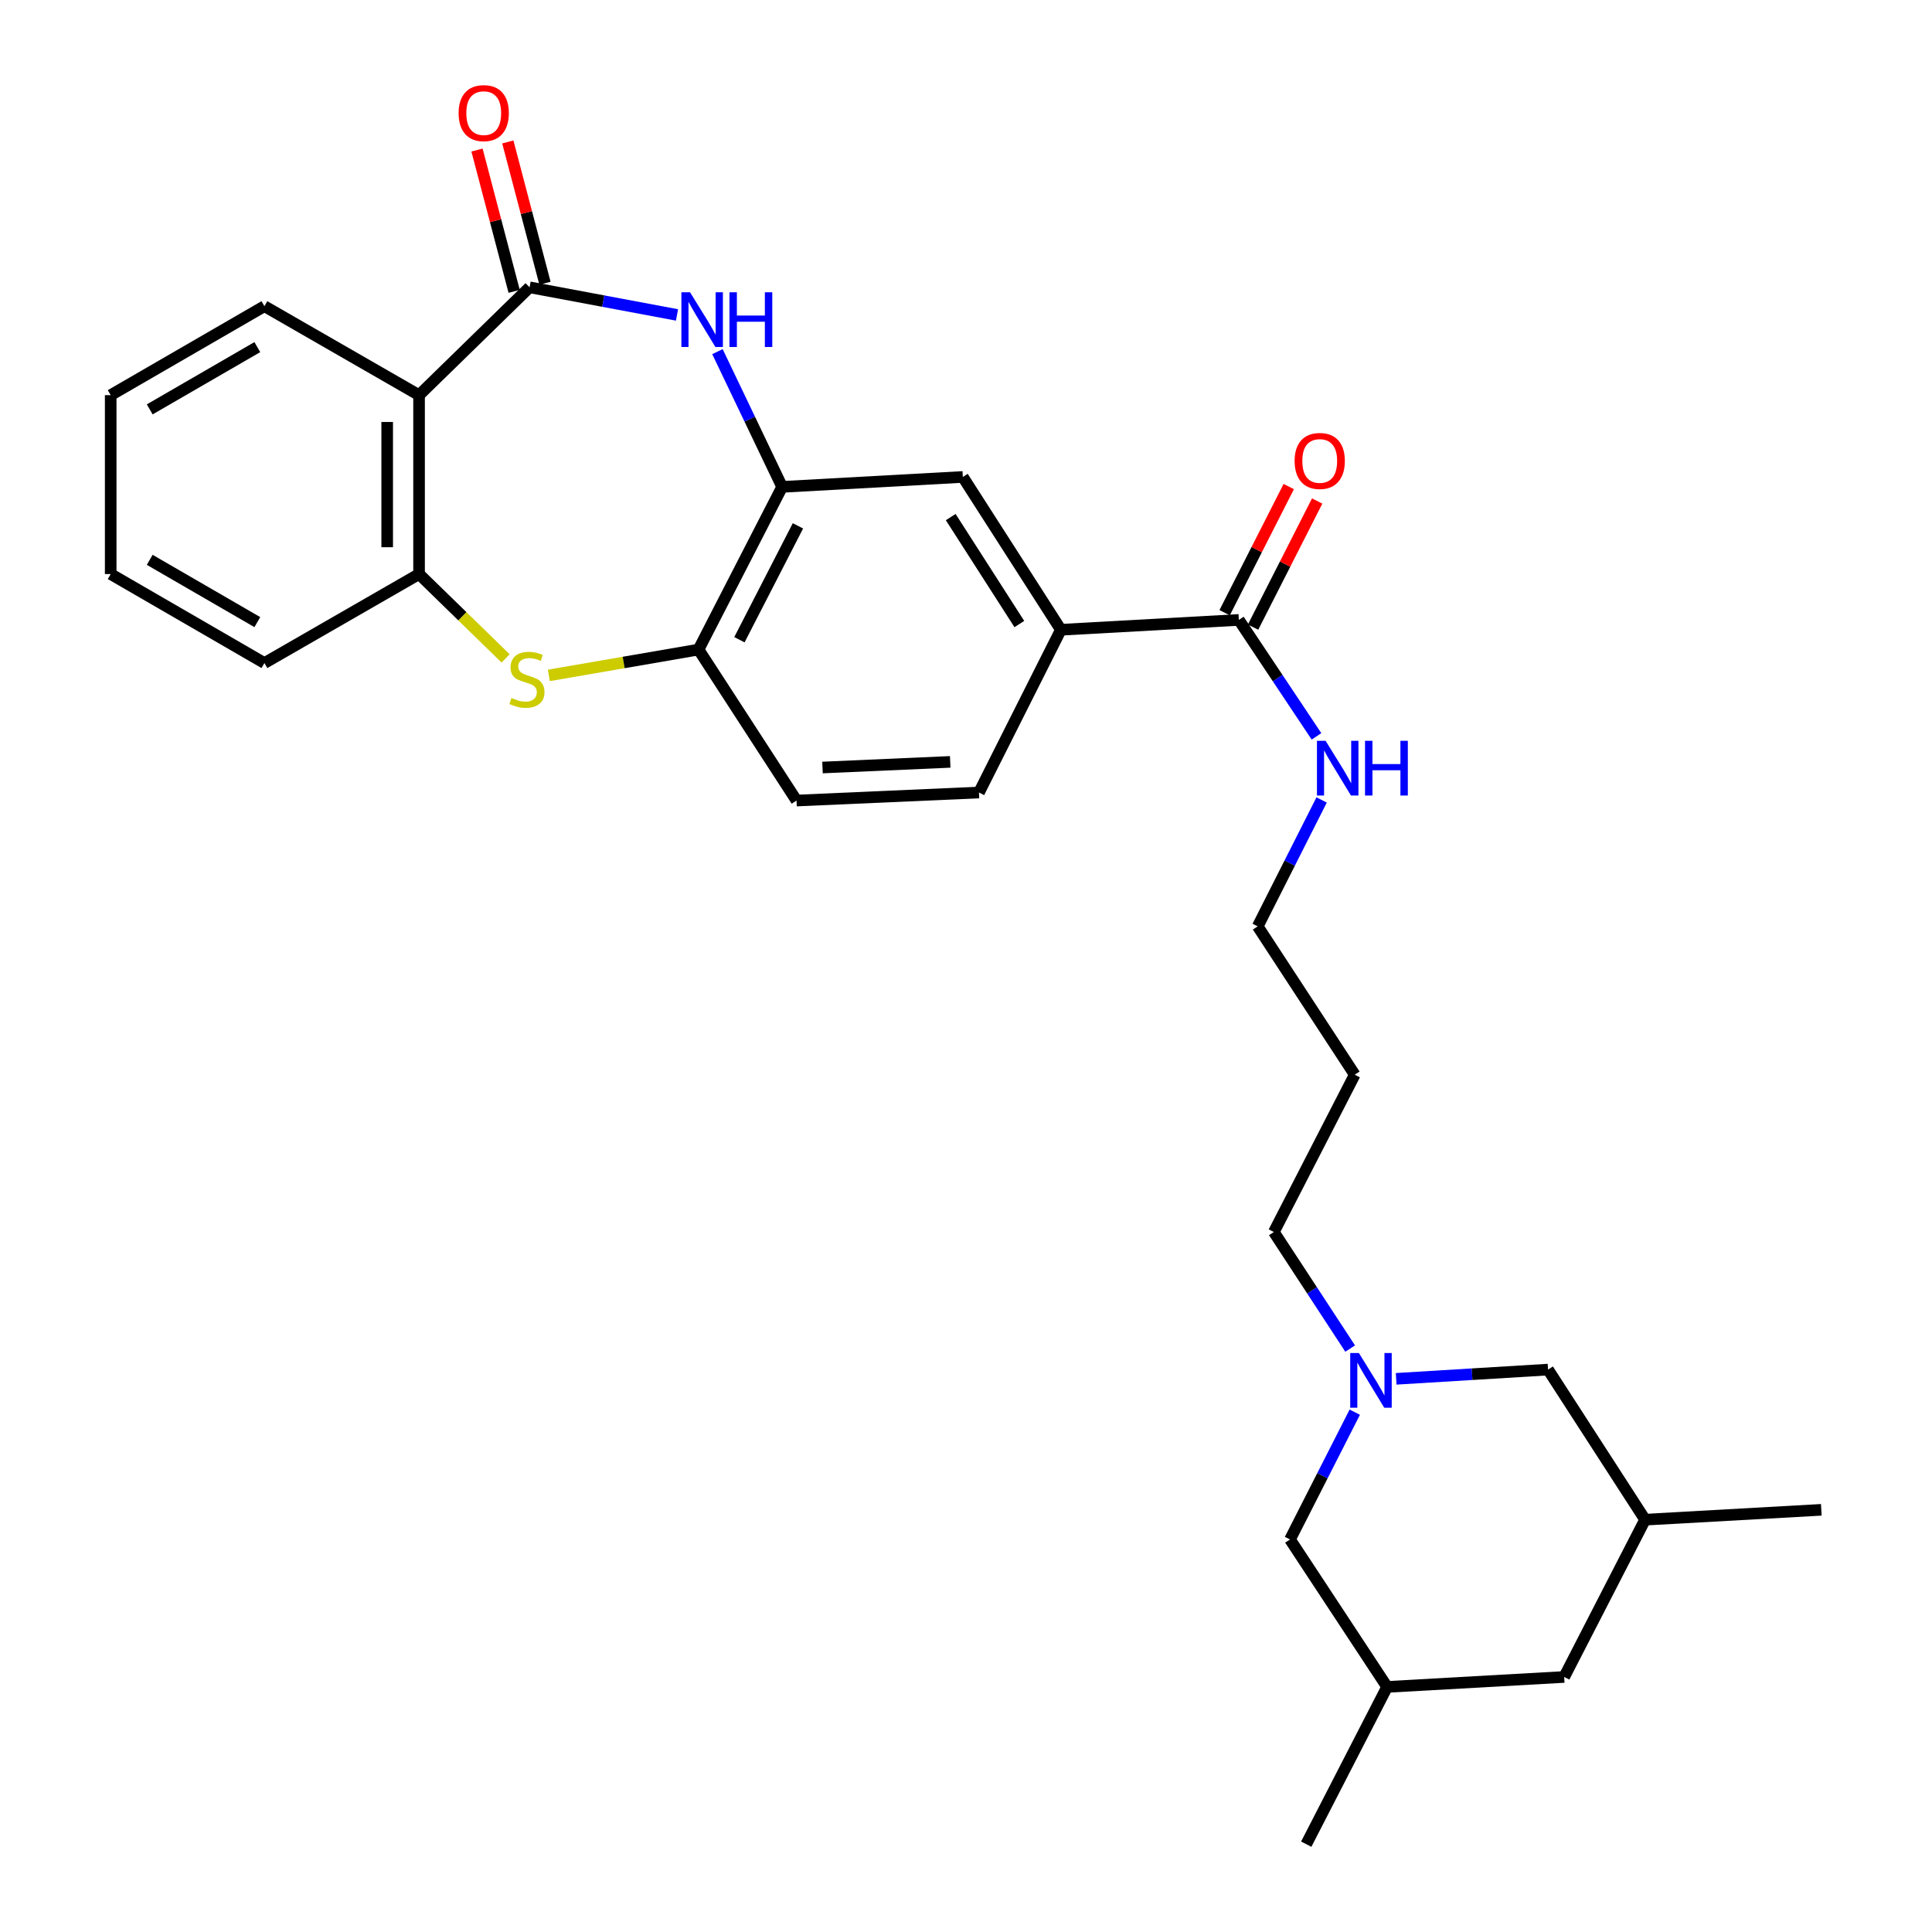 <?xml version='1.0' encoding='iso-8859-1'?>
<svg version='1.1' baseProfile='full'
              xmlns='http://www.w3.org/2000/svg'
                      xmlns:rdkit='http://www.rdkit.org/xml'
                      xmlns:xlink='http://www.w3.org/1999/xlink'
                  xml:space='preserve'
width='1000px' height='1000px' viewBox='0 0 1000 1000'>
<!-- END OF HEADER -->
<rect style='opacity:1.0;fill:#FFFFFF;stroke:none' width='1000' height='1000' x='0' y='0'> </rect>
<path class='bond-0' d='M 274.102,148.704 L 312.26,155.857' style='fill:none;fill-rule:evenodd;stroke:#000000;stroke-width:6px;stroke-linecap:butt;stroke-linejoin:miter;stroke-opacity:1' />
<path class='bond-0' d='M 312.26,155.857 L 350.417,163.009' style='fill:none;fill-rule:evenodd;stroke:#0000FF;stroke-width:6px;stroke-linecap:butt;stroke-linejoin:miter;stroke-opacity:1' />
<path class='bond-1' d='M 274.102,148.704 L 216.906,204.526' style='fill:none;fill-rule:evenodd;stroke:#000000;stroke-width:6px;stroke-linecap:butt;stroke-linejoin:miter;stroke-opacity:1' />
<path class='bond-10' d='M 282.079,146.607 L 272.463,110.036' style='fill:none;fill-rule:evenodd;stroke:#000000;stroke-width:6px;stroke-linecap:butt;stroke-linejoin:miter;stroke-opacity:1' />
<path class='bond-10' d='M 272.463,110.036 L 262.847,73.465' style='fill:none;fill-rule:evenodd;stroke:#FF0000;stroke-width:6px;stroke-linecap:butt;stroke-linejoin:miter;stroke-opacity:1' />
<path class='bond-10' d='M 266.125,150.802 L 256.509,114.231' style='fill:none;fill-rule:evenodd;stroke:#000000;stroke-width:6px;stroke-linecap:butt;stroke-linejoin:miter;stroke-opacity:1' />
<path class='bond-10' d='M 256.509,114.231 L 246.893,77.66' style='fill:none;fill-rule:evenodd;stroke:#FF0000;stroke-width:6px;stroke-linecap:butt;stroke-linejoin:miter;stroke-opacity:1' />
<path class='bond-3' d='M 371.35,182.007 L 388.093,217.007' style='fill:none;fill-rule:evenodd;stroke:#0000FF;stroke-width:6px;stroke-linecap:butt;stroke-linejoin:miter;stroke-opacity:1' />
<path class='bond-3' d='M 388.093,217.007 L 404.835,252.008' style='fill:none;fill-rule:evenodd;stroke:#000000;stroke-width:6px;stroke-linecap:butt;stroke-linejoin:miter;stroke-opacity:1' />
<path class='bond-4' d='M 216.906,204.526 L 216.906,297.134' style='fill:none;fill-rule:evenodd;stroke:#000000;stroke-width:6px;stroke-linecap:butt;stroke-linejoin:miter;stroke-opacity:1' />
<path class='bond-4' d='M 200.41,218.417 L 200.41,283.243' style='fill:none;fill-rule:evenodd;stroke:#000000;stroke-width:6px;stroke-linecap:butt;stroke-linejoin:miter;stroke-opacity:1' />
<path class='bond-21' d='M 216.906,204.526 L 136.863,158.483' style='fill:none;fill-rule:evenodd;stroke:#000000;stroke-width:6px;stroke-linecap:butt;stroke-linejoin:miter;stroke-opacity:1' />
<path class='bond-2' d='M 261.708,340.796 L 239.307,318.965' style='fill:none;fill-rule:evenodd;stroke:#CCCC00;stroke-width:6px;stroke-linecap:butt;stroke-linejoin:miter;stroke-opacity:1' />
<path class='bond-2' d='M 239.307,318.965 L 216.906,297.134' style='fill:none;fill-rule:evenodd;stroke:#000000;stroke-width:6px;stroke-linecap:butt;stroke-linejoin:miter;stroke-opacity:1' />
<path class='bond-29' d='M 284.07,349.588 L 322.815,342.9' style='fill:none;fill-rule:evenodd;stroke:#CCCC00;stroke-width:6px;stroke-linecap:butt;stroke-linejoin:miter;stroke-opacity:1' />
<path class='bond-29' d='M 322.815,342.9 L 361.56,336.212' style='fill:none;fill-rule:evenodd;stroke:#000000;stroke-width:6px;stroke-linecap:butt;stroke-linejoin:miter;stroke-opacity:1' />
<path class='bond-5' d='M 404.835,252.008 L 361.56,336.212' style='fill:none;fill-rule:evenodd;stroke:#000000;stroke-width:6px;stroke-linecap:butt;stroke-linejoin:miter;stroke-opacity:1' />
<path class='bond-5' d='M 413.016,272.179 L 382.723,331.121' style='fill:none;fill-rule:evenodd;stroke:#000000;stroke-width:6px;stroke-linecap:butt;stroke-linejoin:miter;stroke-opacity:1' />
<path class='bond-9' d='M 404.835,252.008 L 498.36,246.866' style='fill:none;fill-rule:evenodd;stroke:#000000;stroke-width:6px;stroke-linecap:butt;stroke-linejoin:miter;stroke-opacity:1' />
<path class='bond-23' d='M 216.906,297.134 L 136.863,343.195' style='fill:none;fill-rule:evenodd;stroke:#000000;stroke-width:6px;stroke-linecap:butt;stroke-linejoin:miter;stroke-opacity:1' />
<path class='bond-12' d='M 361.56,336.212 L 412.286,414.367' style='fill:none;fill-rule:evenodd;stroke:#000000;stroke-width:6px;stroke-linecap:butt;stroke-linejoin:miter;stroke-opacity:1' />
<path class='bond-6' d='M 698.84,698.016 L 679.092,667.853' style='fill:none;fill-rule:evenodd;stroke:#0000FF;stroke-width:6px;stroke-linecap:butt;stroke-linejoin:miter;stroke-opacity:1' />
<path class='bond-6' d='M 679.092,667.853 L 659.344,637.689' style='fill:none;fill-rule:evenodd;stroke:#000000;stroke-width:6px;stroke-linecap:butt;stroke-linejoin:miter;stroke-opacity:1' />
<path class='bond-14' d='M 701.23,730.94 L 684.466,763.882' style='fill:none;fill-rule:evenodd;stroke:#0000FF;stroke-width:6px;stroke-linecap:butt;stroke-linejoin:miter;stroke-opacity:1' />
<path class='bond-14' d='M 684.466,763.882 L 667.703,796.823' style='fill:none;fill-rule:evenodd;stroke:#000000;stroke-width:6px;stroke-linecap:butt;stroke-linejoin:miter;stroke-opacity:1' />
<path class='bond-15' d='M 722.648,713.678 L 761.957,711.288' style='fill:none;fill-rule:evenodd;stroke:#0000FF;stroke-width:6px;stroke-linecap:butt;stroke-linejoin:miter;stroke-opacity:1' />
<path class='bond-15' d='M 761.957,711.288 L 801.267,708.898' style='fill:none;fill-rule:evenodd;stroke:#000000;stroke-width:6px;stroke-linecap:butt;stroke-linejoin:miter;stroke-opacity:1' />
<path class='bond-7' d='M 641.226,320.87 L 549.104,325.966' style='fill:none;fill-rule:evenodd;stroke:#000000;stroke-width:6px;stroke-linecap:butt;stroke-linejoin:miter;stroke-opacity:1' />
<path class='bond-11' d='M 648.579,324.608 L 665.173,291.961' style='fill:none;fill-rule:evenodd;stroke:#000000;stroke-width:6px;stroke-linecap:butt;stroke-linejoin:miter;stroke-opacity:1' />
<path class='bond-11' d='M 665.173,291.961 L 681.766,259.315' style='fill:none;fill-rule:evenodd;stroke:#FF0000;stroke-width:6px;stroke-linecap:butt;stroke-linejoin:miter;stroke-opacity:1' />
<path class='bond-11' d='M 633.873,317.133 L 650.467,284.487' style='fill:none;fill-rule:evenodd;stroke:#000000;stroke-width:6px;stroke-linecap:butt;stroke-linejoin:miter;stroke-opacity:1' />
<path class='bond-11' d='M 650.467,284.487 L 667.061,251.841' style='fill:none;fill-rule:evenodd;stroke:#FF0000;stroke-width:6px;stroke-linecap:butt;stroke-linejoin:miter;stroke-opacity:1' />
<path class='bond-16' d='M 641.226,320.87 L 661.319,351.005' style='fill:none;fill-rule:evenodd;stroke:#000000;stroke-width:6px;stroke-linecap:butt;stroke-linejoin:miter;stroke-opacity:1' />
<path class='bond-16' d='M 661.319,351.005 L 681.413,381.139' style='fill:none;fill-rule:evenodd;stroke:#0000FF;stroke-width:6px;stroke-linecap:butt;stroke-linejoin:miter;stroke-opacity:1' />
<path class='bond-8' d='M 549.104,325.966 L 498.36,246.866' style='fill:none;fill-rule:evenodd;stroke:#000000;stroke-width:6px;stroke-linecap:butt;stroke-linejoin:miter;stroke-opacity:1' />
<path class='bond-8' d='M 527.607,323.008 L 492.086,267.639' style='fill:none;fill-rule:evenodd;stroke:#000000;stroke-width:6px;stroke-linecap:butt;stroke-linejoin:miter;stroke-opacity:1' />
<path class='bond-13' d='M 549.104,325.966 L 506.718,410.206' style='fill:none;fill-rule:evenodd;stroke:#000000;stroke-width:6px;stroke-linecap:butt;stroke-linejoin:miter;stroke-opacity:1' />
<path class='bond-31' d='M 412.286,414.367 L 506.718,410.206' style='fill:none;fill-rule:evenodd;stroke:#000000;stroke-width:6px;stroke-linecap:butt;stroke-linejoin:miter;stroke-opacity:1' />
<path class='bond-31' d='M 425.725,397.263 L 491.827,394.35' style='fill:none;fill-rule:evenodd;stroke:#000000;stroke-width:6px;stroke-linecap:butt;stroke-linejoin:miter;stroke-opacity:1' />
<path class='bond-18' d='M 667.703,796.823 L 717.97,873.146' style='fill:none;fill-rule:evenodd;stroke:#000000;stroke-width:6px;stroke-linecap:butt;stroke-linejoin:miter;stroke-opacity:1' />
<path class='bond-17' d='M 801.267,708.898 L 851.489,786.586' style='fill:none;fill-rule:evenodd;stroke:#000000;stroke-width:6px;stroke-linecap:butt;stroke-linejoin:miter;stroke-opacity:1' />
<path class='bond-24' d='M 684.071,414.059 L 667.529,446.77' style='fill:none;fill-rule:evenodd;stroke:#0000FF;stroke-width:6px;stroke-linecap:butt;stroke-linejoin:miter;stroke-opacity:1' />
<path class='bond-24' d='M 667.529,446.77 L 650.986,479.481' style='fill:none;fill-rule:evenodd;stroke:#000000;stroke-width:6px;stroke-linecap:butt;stroke-linejoin:miter;stroke-opacity:1' />
<path class='bond-19' d='M 851.489,786.586 L 809.625,867.995' style='fill:none;fill-rule:evenodd;stroke:#000000;stroke-width:6px;stroke-linecap:butt;stroke-linejoin:miter;stroke-opacity:1' />
<path class='bond-25' d='M 851.489,786.586 L 942.704,781.482' style='fill:none;fill-rule:evenodd;stroke:#000000;stroke-width:6px;stroke-linecap:butt;stroke-linejoin:miter;stroke-opacity:1' />
<path class='bond-26' d='M 717.97,873.146 L 676.106,954.545' style='fill:none;fill-rule:evenodd;stroke:#000000;stroke-width:6px;stroke-linecap:butt;stroke-linejoin:miter;stroke-opacity:1' />
<path class='bond-32' d='M 717.97,873.146 L 809.625,867.995' style='fill:none;fill-rule:evenodd;stroke:#000000;stroke-width:6px;stroke-linecap:butt;stroke-linejoin:miter;stroke-opacity:1' />
<path class='bond-20' d='M 659.344,637.689 L 701.208,556.271' style='fill:none;fill-rule:evenodd;stroke:#000000;stroke-width:6px;stroke-linecap:butt;stroke-linejoin:miter;stroke-opacity:1' />
<path class='bond-27' d='M 136.863,158.483 L 57.296,204.526' style='fill:none;fill-rule:evenodd;stroke:#000000;stroke-width:6px;stroke-linecap:butt;stroke-linejoin:miter;stroke-opacity:1' />
<path class='bond-27' d='M 133.19,179.668 L 77.493,211.897' style='fill:none;fill-rule:evenodd;stroke:#000000;stroke-width:6px;stroke-linecap:butt;stroke-linejoin:miter;stroke-opacity:1' />
<path class='bond-22' d='M 701.208,556.271 L 650.986,479.481' style='fill:none;fill-rule:evenodd;stroke:#000000;stroke-width:6px;stroke-linecap:butt;stroke-linejoin:miter;stroke-opacity:1' />
<path class='bond-30' d='M 136.863,343.195 L 57.296,297.134' style='fill:none;fill-rule:evenodd;stroke:#000000;stroke-width:6px;stroke-linecap:butt;stroke-linejoin:miter;stroke-opacity:1' />
<path class='bond-30' d='M 133.193,322.009 L 77.496,289.767' style='fill:none;fill-rule:evenodd;stroke:#000000;stroke-width:6px;stroke-linecap:butt;stroke-linejoin:miter;stroke-opacity:1' />
<path class='bond-28' d='M 57.296,204.526 L 57.296,297.134' style='fill:none;fill-rule:evenodd;stroke:#000000;stroke-width:6px;stroke-linecap:butt;stroke-linejoin:miter;stroke-opacity:1' />
<path  class='atom-1' d='M 357.17 151.288
L 366.45 166.288
Q 367.37 167.768, 368.85 170.448
Q 370.33 173.128, 370.41 173.288
L 370.41 151.288
L 374.17 151.288
L 374.17 179.608
L 370.29 179.608
L 360.33 163.208
Q 359.17 161.288, 357.93 159.088
Q 356.73 156.888, 356.37 156.208
L 356.37 179.608
L 352.69 179.608
L 352.69 151.288
L 357.17 151.288
' fill='#0000FF'/>
<path  class='atom-1' d='M 377.57 151.288
L 381.41 151.288
L 381.41 163.328
L 395.89 163.328
L 395.89 151.288
L 399.73 151.288
L 399.73 179.608
L 395.89 179.608
L 395.89 166.528
L 381.41 166.528
L 381.41 179.608
L 377.57 179.608
L 377.57 151.288
' fill='#0000FF'/>
<path  class='atom-3' d='M 264.737 361.264
Q 265.057 361.384, 266.377 361.944
Q 267.697 362.504, 269.137 362.864
Q 270.617 363.184, 272.057 363.184
Q 274.737 363.184, 276.297 361.904
Q 277.857 360.584, 277.857 358.304
Q 277.857 356.744, 277.057 355.784
Q 276.297 354.824, 275.097 354.304
Q 273.897 353.784, 271.897 353.184
Q 269.377 352.424, 267.857 351.704
Q 266.377 350.984, 265.297 349.464
Q 264.257 347.944, 264.257 345.384
Q 264.257 341.824, 266.657 339.624
Q 269.097 337.424, 273.897 337.424
Q 277.177 337.424, 280.897 338.984
L 279.977 342.064
Q 276.577 340.664, 274.017 340.664
Q 271.257 340.664, 269.737 341.824
Q 268.217 342.944, 268.257 344.904
Q 268.257 346.424, 269.017 347.344
Q 269.817 348.264, 270.937 348.784
Q 272.097 349.304, 274.017 349.904
Q 276.577 350.704, 278.097 351.504
Q 279.617 352.304, 280.697 353.944
Q 281.817 355.544, 281.817 358.304
Q 281.817 362.224, 279.177 364.344
Q 276.577 366.424, 272.217 366.424
Q 269.697 366.424, 267.777 365.864
Q 265.897 365.344, 263.657 364.424
L 264.737 361.264
' fill='#CCCC00'/>
<path  class='atom-7' d='M 703.352 700.31
L 712.632 715.31
Q 713.552 716.79, 715.032 719.47
Q 716.512 722.15, 716.592 722.31
L 716.592 700.31
L 720.352 700.31
L 720.352 728.63
L 716.472 728.63
L 706.512 712.23
Q 705.352 710.31, 704.112 708.11
Q 702.912 705.91, 702.552 705.23
L 702.552 728.63
L 698.872 728.63
L 698.872 700.31
L 703.352 700.31
' fill='#0000FF'/>
<path  class='atom-11' d='M 237.375 58.55
Q 237.375 51.75, 240.735 47.95
Q 244.095 44.15, 250.375 44.15
Q 256.655 44.15, 260.015 47.95
Q 263.375 51.75, 263.375 58.55
Q 263.375 65.43, 259.975 69.35
Q 256.575 73.23, 250.375 73.23
Q 244.135 73.23, 240.735 69.35
Q 237.375 65.47, 237.375 58.55
M 250.375 70.03
Q 254.695 70.03, 257.015 67.15
Q 259.375 64.23, 259.375 58.55
Q 259.375 52.99, 257.015 50.19
Q 254.695 47.35, 250.375 47.35
Q 246.055 47.35, 243.695 50.15
Q 241.375 52.95, 241.375 58.55
Q 241.375 64.27, 243.695 67.15
Q 246.055 70.03, 250.375 70.03
' fill='#FF0000'/>
<path  class='atom-12' d='M 670.09 238.588
Q 670.09 231.788, 673.45 227.988
Q 676.81 224.188, 683.09 224.188
Q 689.37 224.188, 692.73 227.988
Q 696.09 231.788, 696.09 238.588
Q 696.09 245.468, 692.69 249.388
Q 689.29 253.268, 683.09 253.268
Q 676.85 253.268, 673.45 249.388
Q 670.09 245.508, 670.09 238.588
M 683.09 250.068
Q 687.41 250.068, 689.73 247.188
Q 692.09 244.268, 692.09 238.588
Q 692.09 233.028, 689.73 230.228
Q 687.41 227.388, 683.09 227.388
Q 678.77 227.388, 676.41 230.188
Q 674.09 232.988, 674.09 238.588
Q 674.09 244.308, 676.41 247.188
Q 678.77 250.068, 683.09 250.068
' fill='#FF0000'/>
<path  class='atom-17' d='M 686.132 383.445
L 695.412 398.445
Q 696.332 399.925, 697.812 402.605
Q 699.292 405.285, 699.372 405.445
L 699.372 383.445
L 703.132 383.445
L 703.132 411.765
L 699.252 411.765
L 689.292 395.365
Q 688.132 393.445, 686.892 391.245
Q 685.692 389.045, 685.332 388.365
L 685.332 411.765
L 681.652 411.765
L 681.652 383.445
L 686.132 383.445
' fill='#0000FF'/>
<path  class='atom-17' d='M 706.532 383.445
L 710.372 383.445
L 710.372 395.485
L 724.852 395.485
L 724.852 383.445
L 728.692 383.445
L 728.692 411.765
L 724.852 411.765
L 724.852 398.685
L 710.372 398.685
L 710.372 411.765
L 706.532 411.765
L 706.532 383.445
' fill='#0000FF'/>
</svg>
